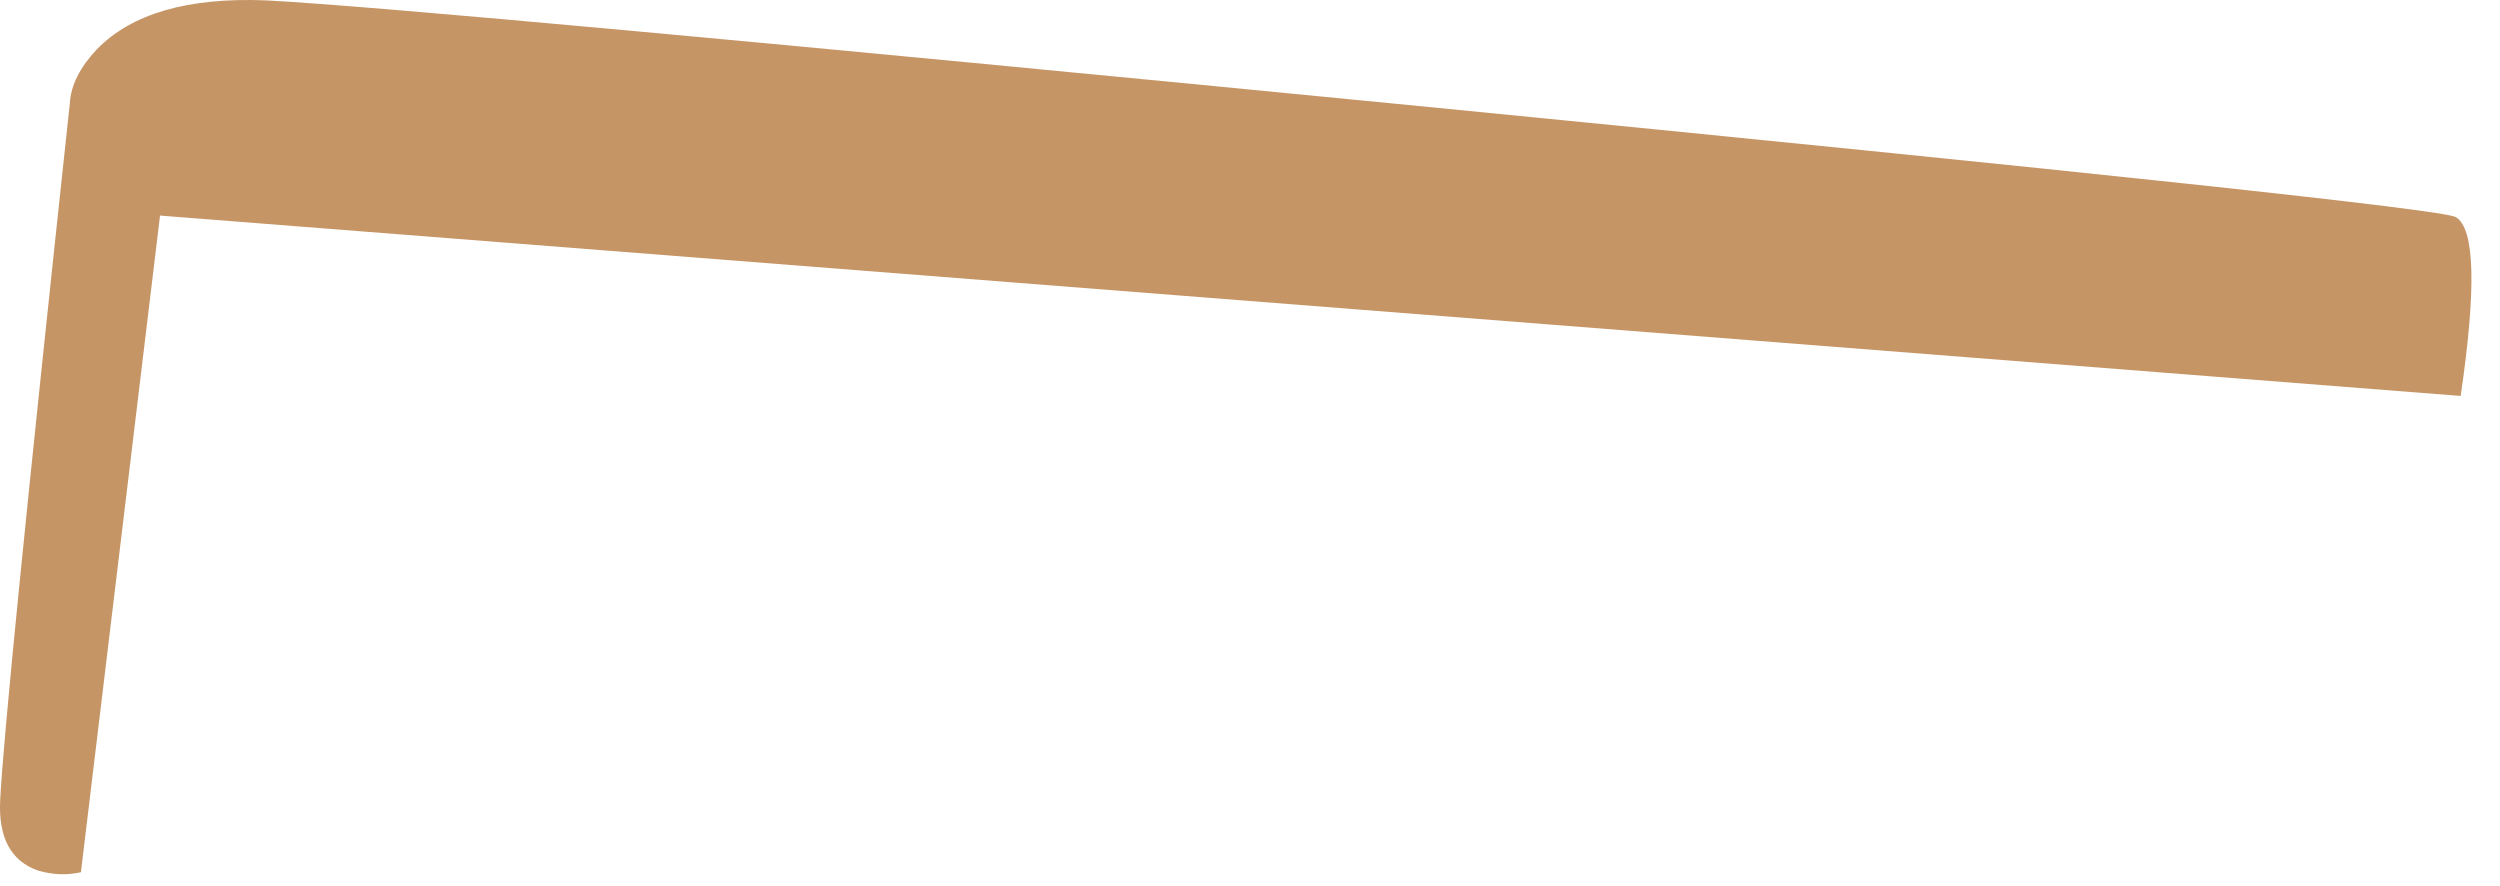 <?xml version="1.0"?>
<!DOCTYPE svg PUBLIC "-//W3C//DTD SVG 1.1//EN" "http://www.w3.org/Graphics/SVG/1.1/DTD/svg11.dtd">
<svg version='1.1' width='79px' height='28px' xmlns='http://www.w3.org/2000/svg' xmlns:xlink='http://www.w3.org/1999/xlink'>
	<g transform="translate(0.007,0.012)">
		<path d="M 77.75 12.5 L 5.05 6.8 L 2.55 27.55 Q 1.9 27.7 1.2 27.5 Q -0.1 27.05 0 25.25 Q 0.15 22.3 2.2 3.25 Q 2.25 2.4 3.05 1.55 Q 4.7 -0.15 8.4 0 Q 13.25 0.25 44.95 3.35 Q 77.05 6.5 77.6 6.85 Q 78.5 7.4 77.75 12.5 Z" fill="#C69566"/>
	</g>
</svg>
